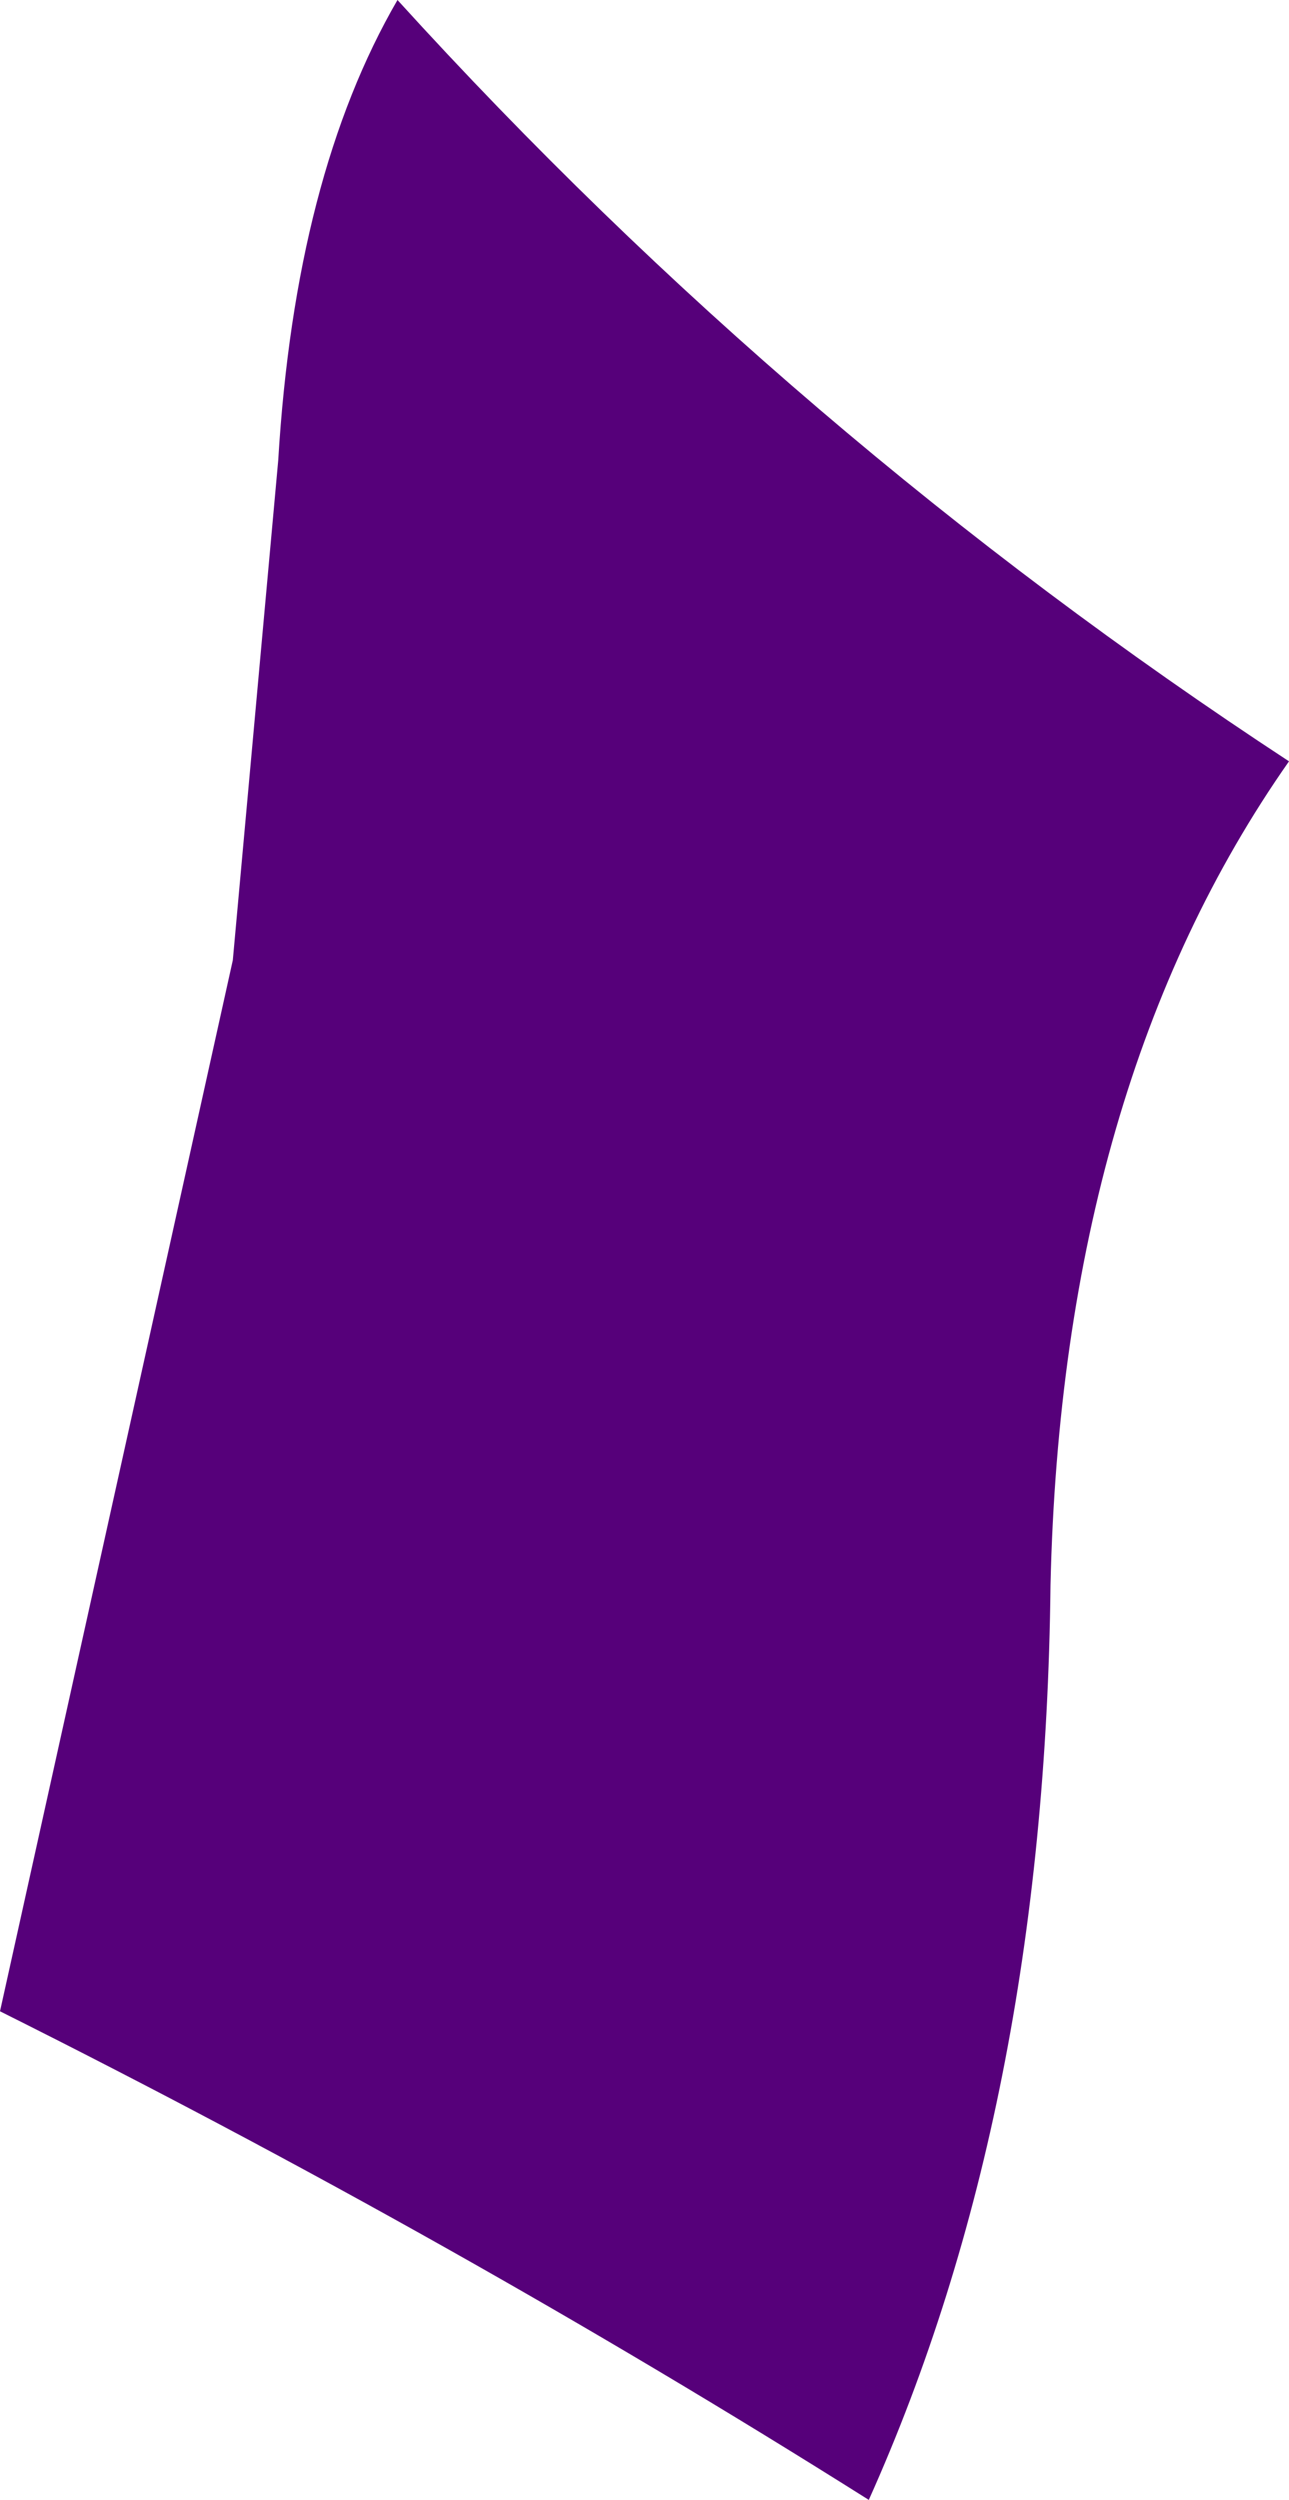 <?xml version="1.0" encoding="UTF-8" standalone="no"?>
<svg xmlns:xlink="http://www.w3.org/1999/xlink" height="22.0px" width="11.35px" xmlns="http://www.w3.org/2000/svg">
  <g transform="matrix(1.0, 0.0, 0.0, 1.0, 0.0, 0.0)">
    <path d="M2.05 8.45 L2.45 4.05 Q2.6 1.55 3.5 0.0 7.0 3.85 11.35 6.7 9.35 9.55 9.25 13.95 9.2 18.55 7.65 22.0 4.0 19.7 0.0 17.7 L2.05 8.45" fill="#56007a" fill-rule="evenodd" stroke="none"/>
  </g>
</svg>
